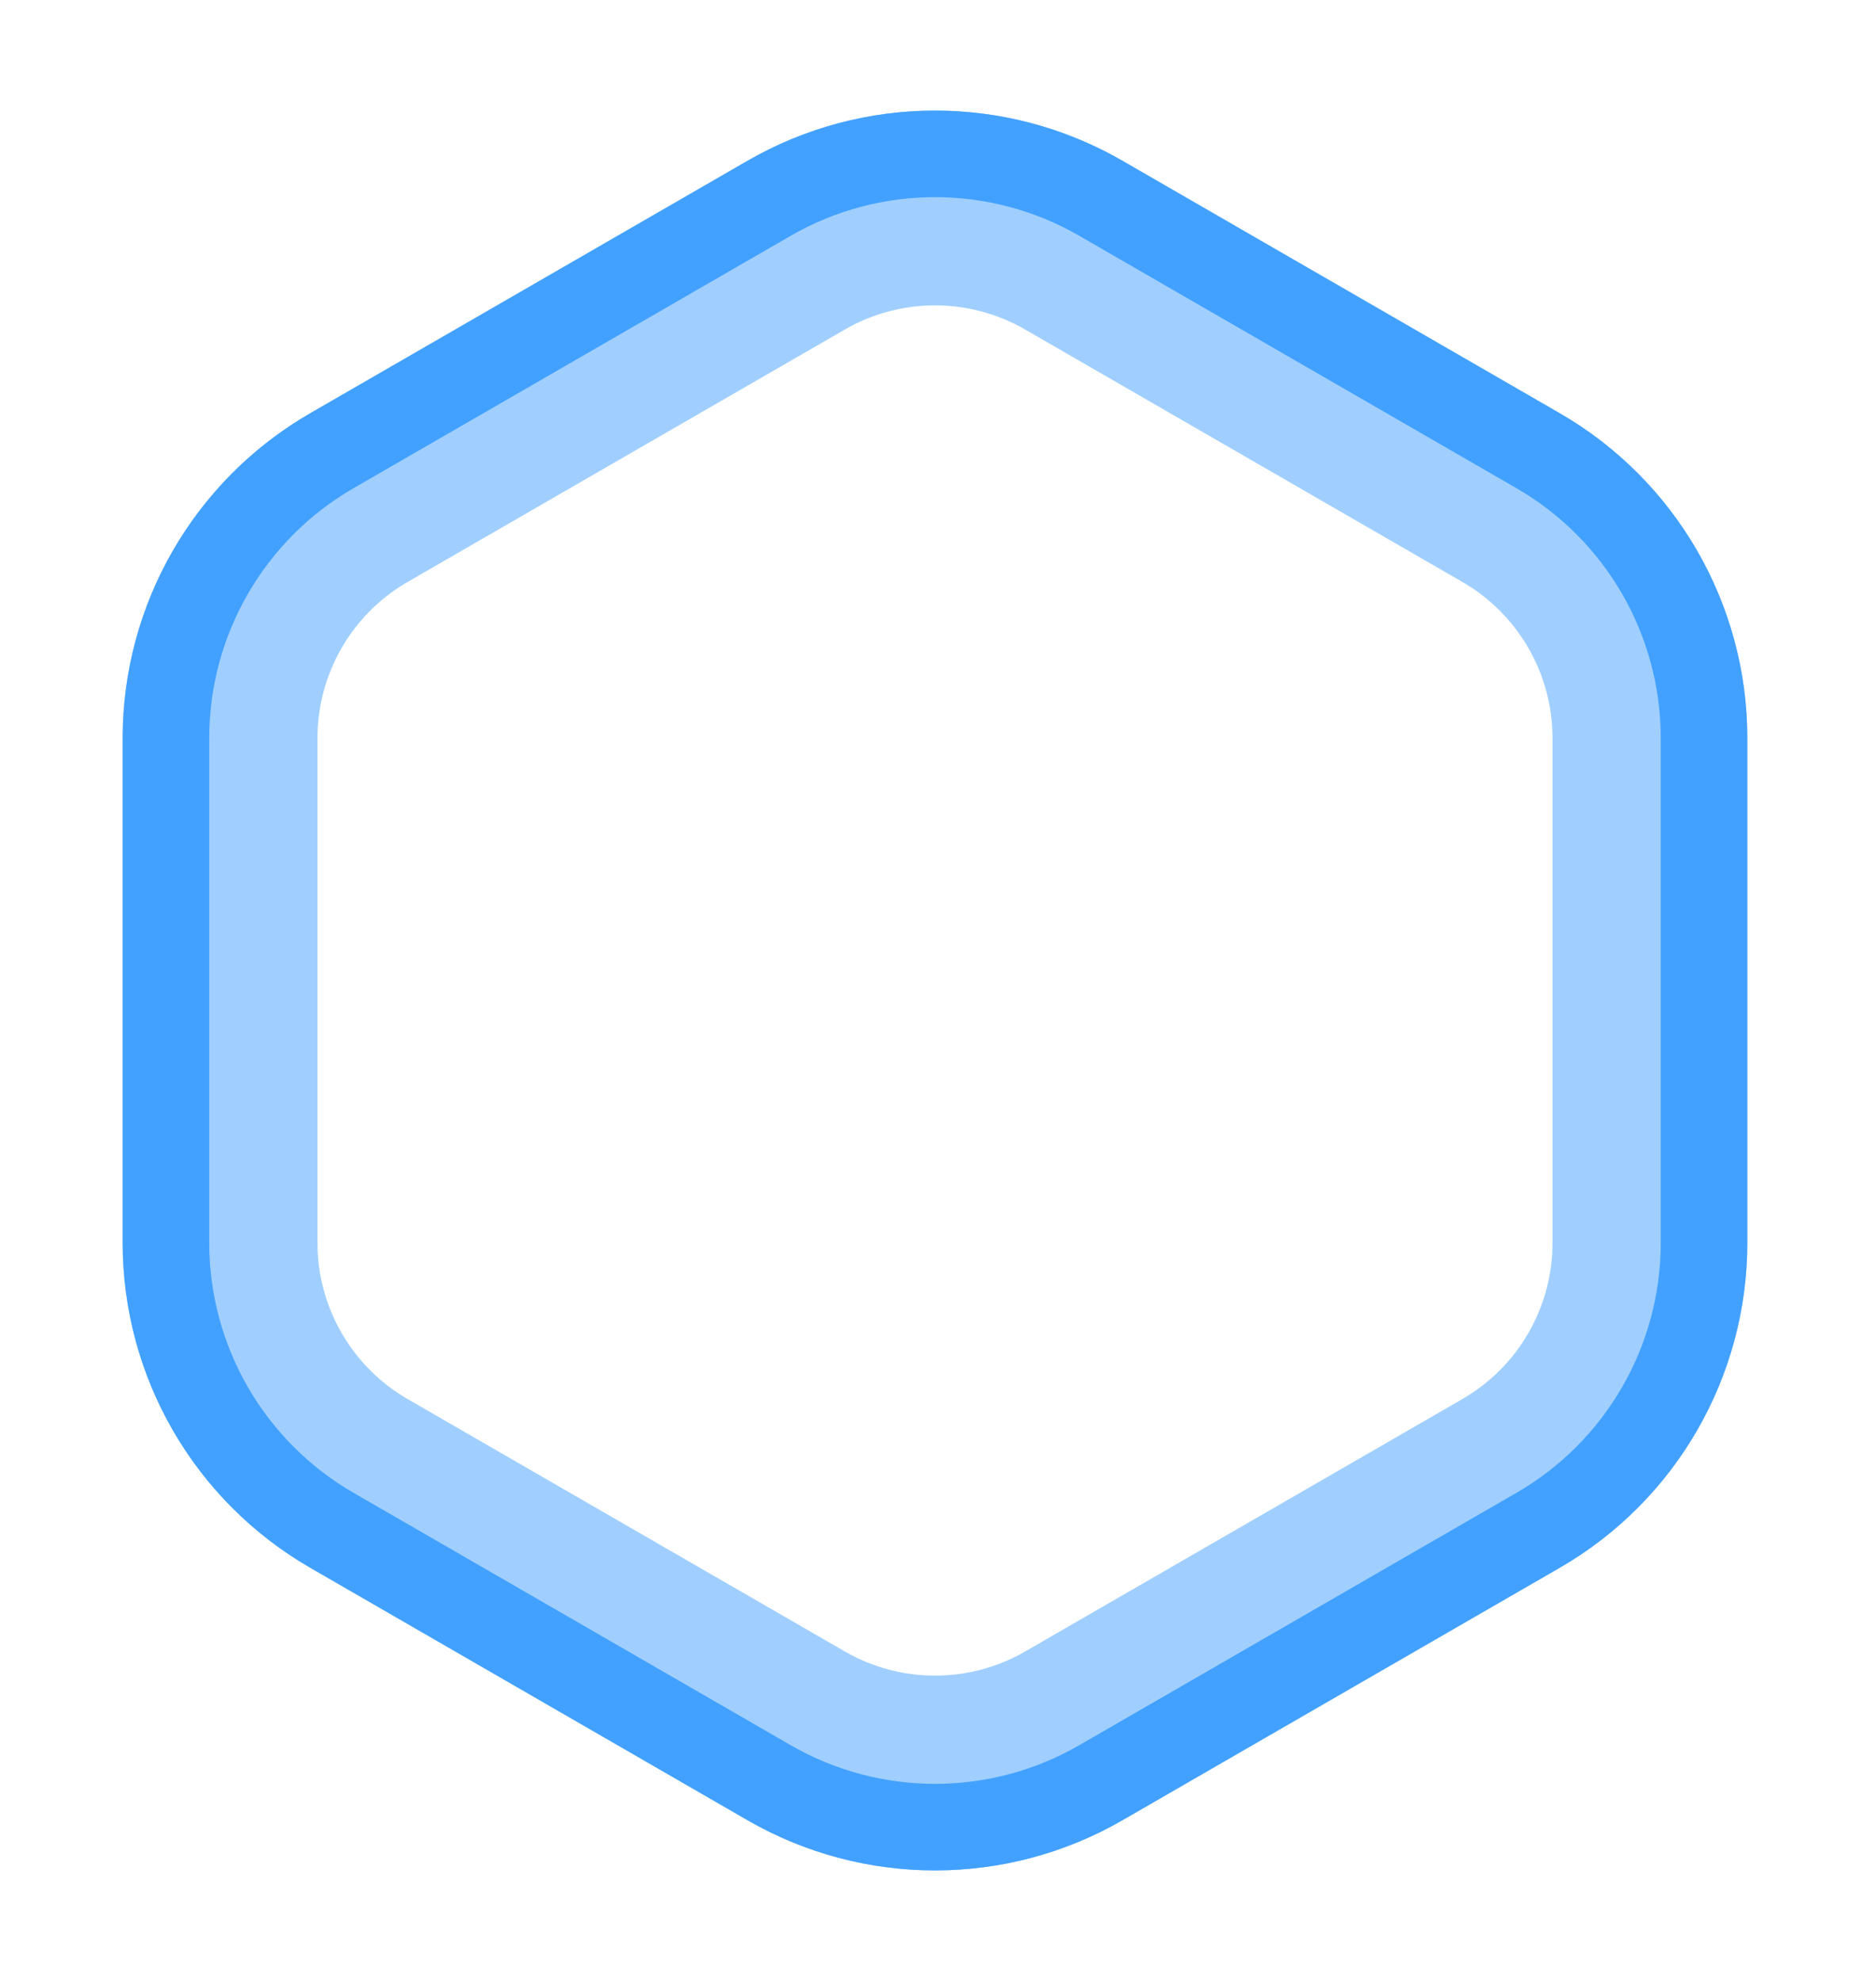 <svg width="500" height="528" viewBox="0 0 500 528" fill="none" xmlns="http://www.w3.org/2000/svg">
<g filter="url(#filter0_d_983_296)">
<path d="M212.18 65.352C235.087 52.126 263.311 52.126 286.218 65.352L402.724 132.616C425.631 145.842 439.743 170.284 439.743 196.735V331.266C439.743 357.717 425.631 382.159 402.724 395.385L286.218 462.649C263.311 475.875 235.087 475.875 212.18 462.649L95.673 395.385C72.766 382.159 58.655 357.717 58.655 331.266V196.735C58.655 170.698 72.328 146.607 94.606 133.245L95.673 132.616L212.18 65.352Z" stroke="#42A1FF" stroke-opacity="0.5" stroke-width="51.923"/>
</g>
<path d="M204.968 52.861C232.338 37.059 266.059 37.059 293.429 52.861L409.936 120.126C437.306 135.928 454.166 165.131 454.166 196.735V331.266C454.166 362.87 437.306 392.073 409.936 407.875L293.429 475.141C266.059 490.942 232.338 490.942 204.968 475.141L88.462 407.875C61.092 392.073 44.231 362.87 44.231 331.266V196.735C44.231 165.131 61.092 135.928 88.462 120.126L204.968 52.861Z" stroke="#42A1FF" stroke-width="23.077"/>
<defs>
<filter id="filter0_d_983_296" x="3.847" y="0.625" width="490.704" height="526.752" filterUnits="userSpaceOnUse" color-interpolation-filters="sRGB">
<feFlood flood-opacity="0" result="BackgroundImageFix"/>
<feColorMatrix in="SourceAlpha" type="matrix" values="0 0 0 0 0 0 0 0 0 0 0 0 0 0 0 0 0 0 127 0" result="hardAlpha"/>
<feOffset/>
<feGaussianBlur stdDeviation="14.423"/>
<feColorMatrix type="matrix" values="0 0 0 0 0.259 0 0 0 0 0.631 0 0 0 0 1 0 0 0 0.25 0"/>
<feBlend mode="normal" in2="BackgroundImageFix" result="effect1_dropShadow_983_296"/>
<feBlend mode="normal" in="SourceGraphic" in2="effect1_dropShadow_983_296" result="shape"/>
</filter>
</defs>
</svg>
